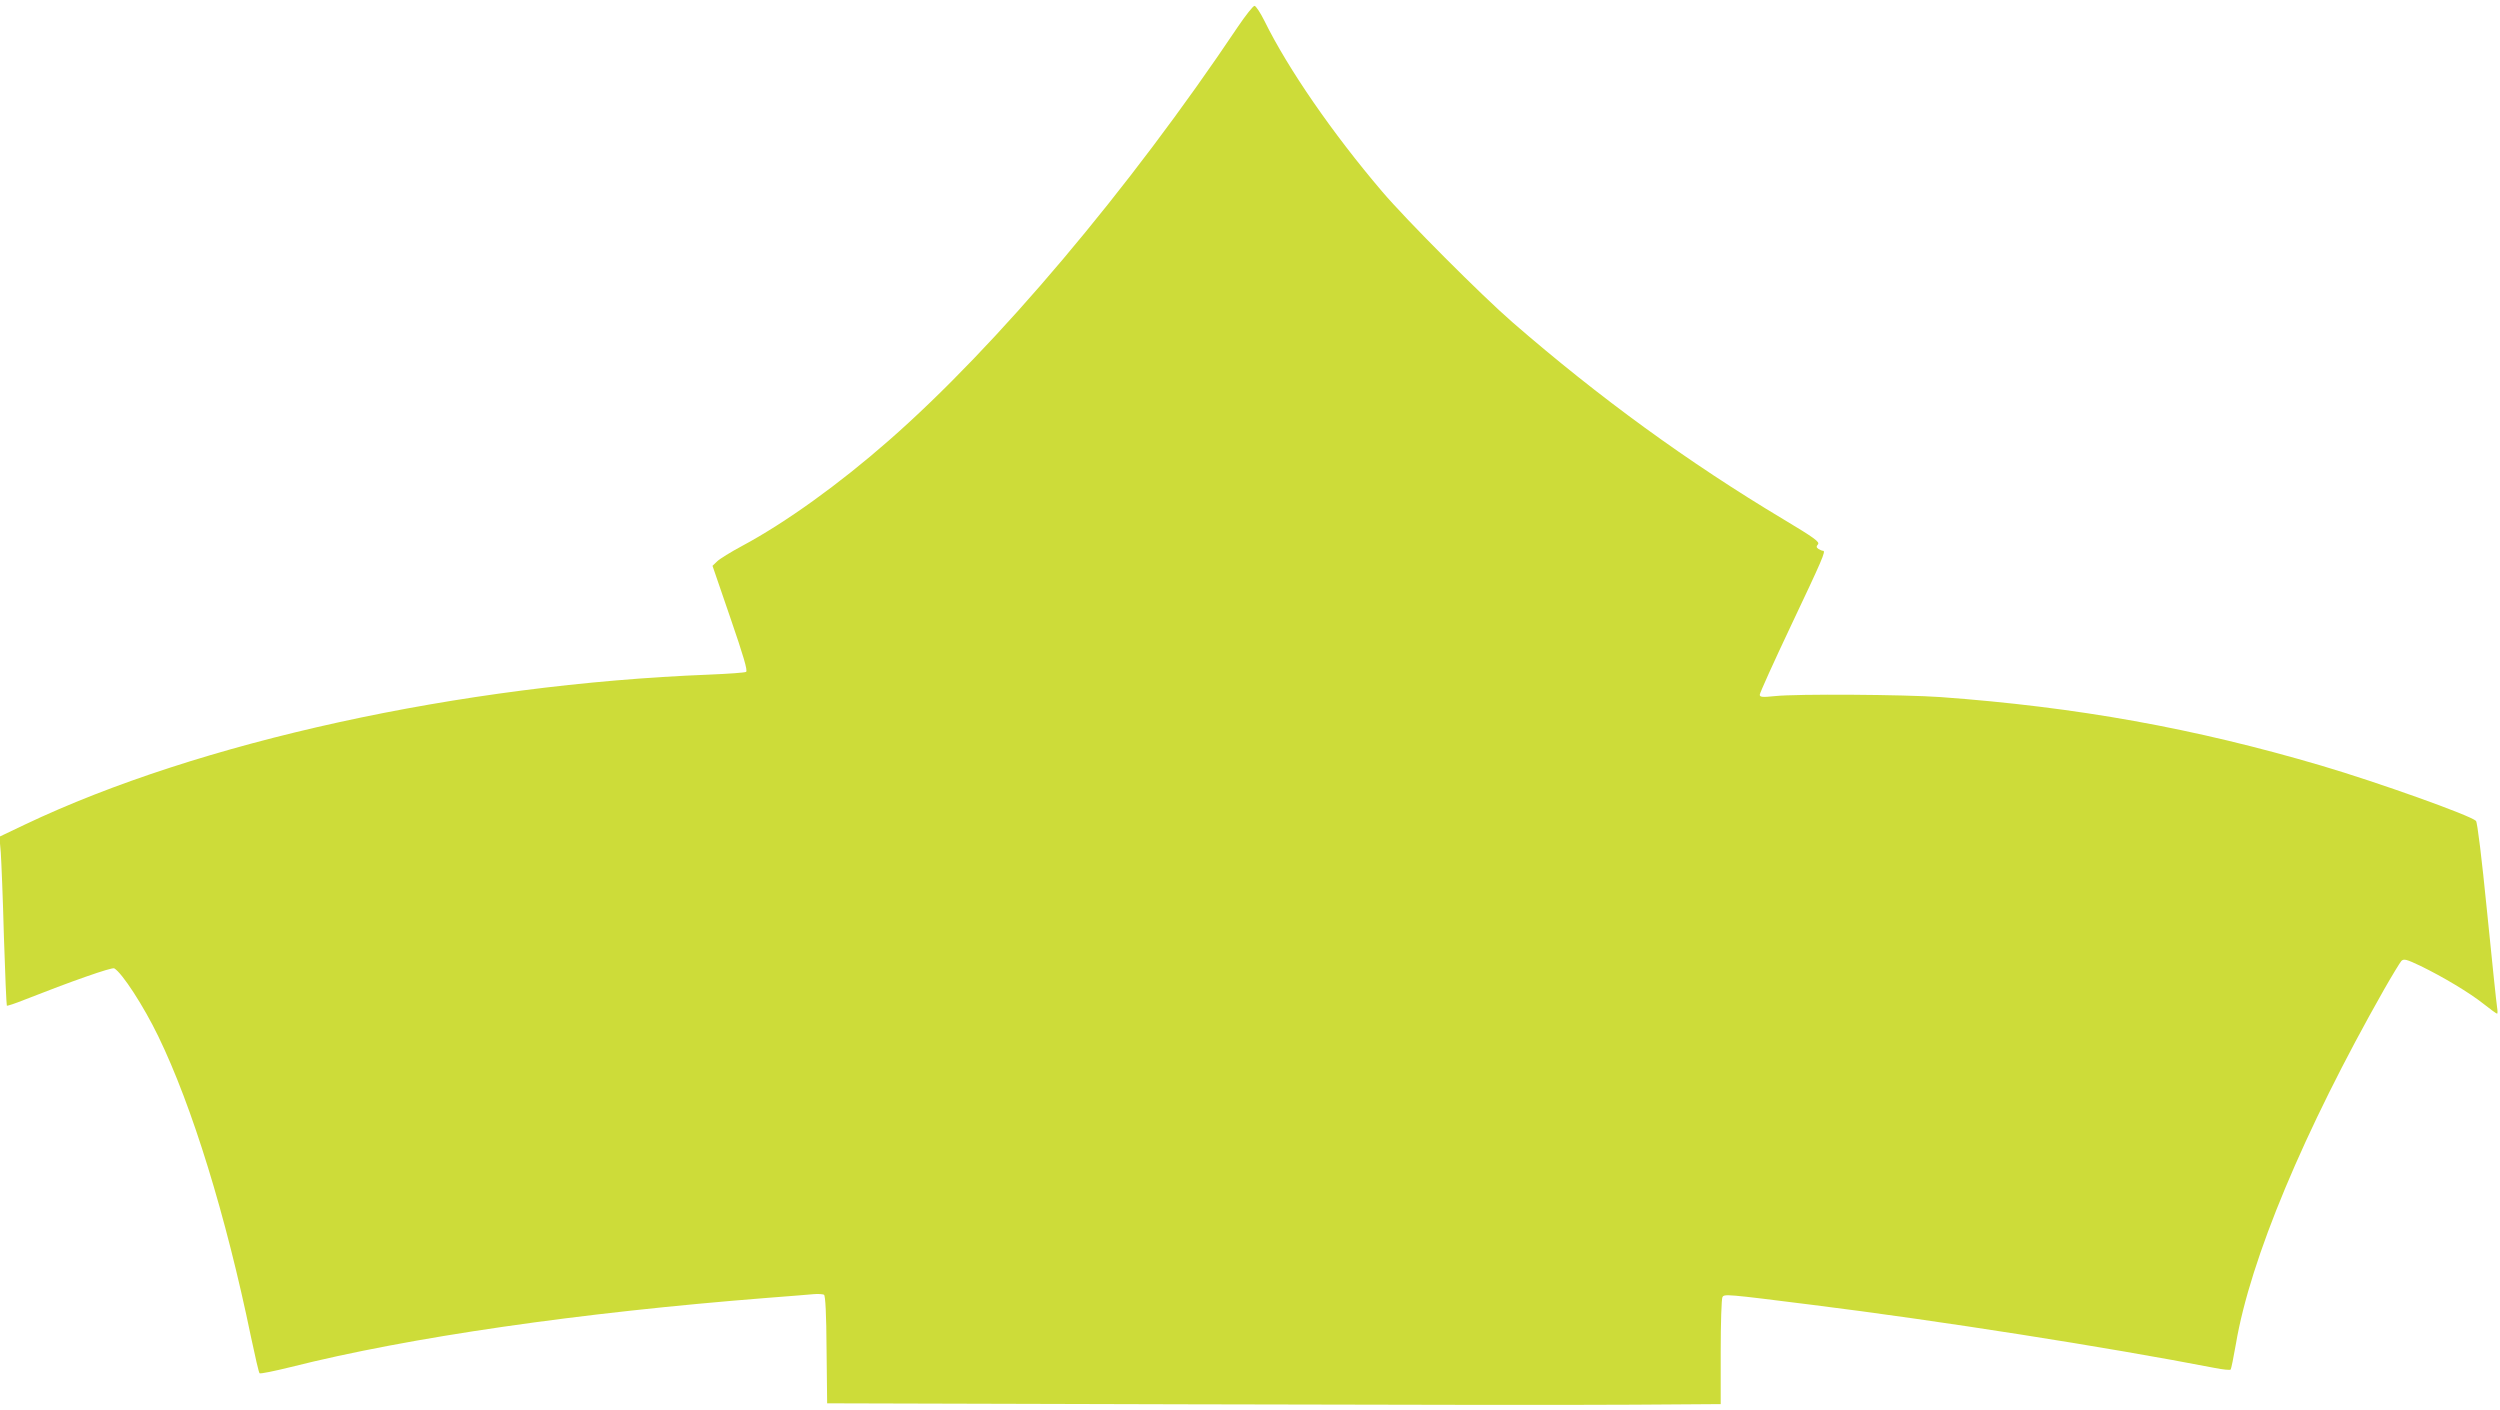 <?xml version="1.0" standalone="no"?>
<!DOCTYPE svg PUBLIC "-//W3C//DTD SVG 20010904//EN"
 "http://www.w3.org/TR/2001/REC-SVG-20010904/DTD/svg10.dtd">
<svg version="1.0" xmlns="http://www.w3.org/2000/svg"
 width="1280pt" height="722pt" viewBox="0 0 1280 722"
 preserveAspectRatio="xMidYMid meet">
<g transform="translate(0,722) scale(0.1,-0.1)"
fill="#cddc39" stroke="none">
<path d="M6338 7083 c-558 -833 -1235 -1635 -1788 -2119 -253 -222 -528 -420
-750 -539 -58 -31 -116 -67 -128 -79 l-24 -23 92 -268 c66 -192 89 -269 80
-275 -6 -4 -91 -10 -188 -14 -1274 -50 -2614 -344 -3505 -768 l-130 -62 7 -81
c3 -44 11 -237 16 -430 6 -192 13 -351 15 -354 3 -2 42 11 87 29 241 95 451
169 463 162 40 -23 150 -192 225 -347 174 -358 347 -920 475 -1540 21 -99 40
-183 44 -186 3 -4 76 11 161 32 608 153 1474 278 2440 354 107 8 214 17 237
19 22 2 46 0 52 -3 7 -5 12 -99 13 -281 l3 -275 1840 -5 c1012 -3 2041 -4
2288 -2 l447 3 0 267 c0 147 4 273 9 281 10 16 17 16 461 -40 642 -80 1508
-216 2060 -323 41 -8 78 -12 81 -8 3 4 15 63 27 132 73 432 348 1090 758 1813
41 72 82 139 89 147 13 12 25 9 97 -25 117 -57 251 -137 324 -195 35 -28 66
-50 69 -50 3 0 3 15 0 33 -3 17 -26 237 -51 487 -28 282 -50 460 -57 467 -28
28 -501 197 -792 283 -651 192 -1251 300 -1950 351 -185 13 -734 17 -847 5
-66 -7 -78 -5 -78 7 0 9 72 168 160 354 160 338 180 383 164 383 -5 0 -15 4
-23 9 -12 8 -12 13 -3 24 10 12 -18 33 -175 127 -490 293 -947 626 -1388 1009
-158 137 -546 526 -669 671 -253 297 -481 627 -602 873 -21 42 -44 77 -51 77
-7 0 -45 -48 -85 -107z"/>
</g>
</svg>
